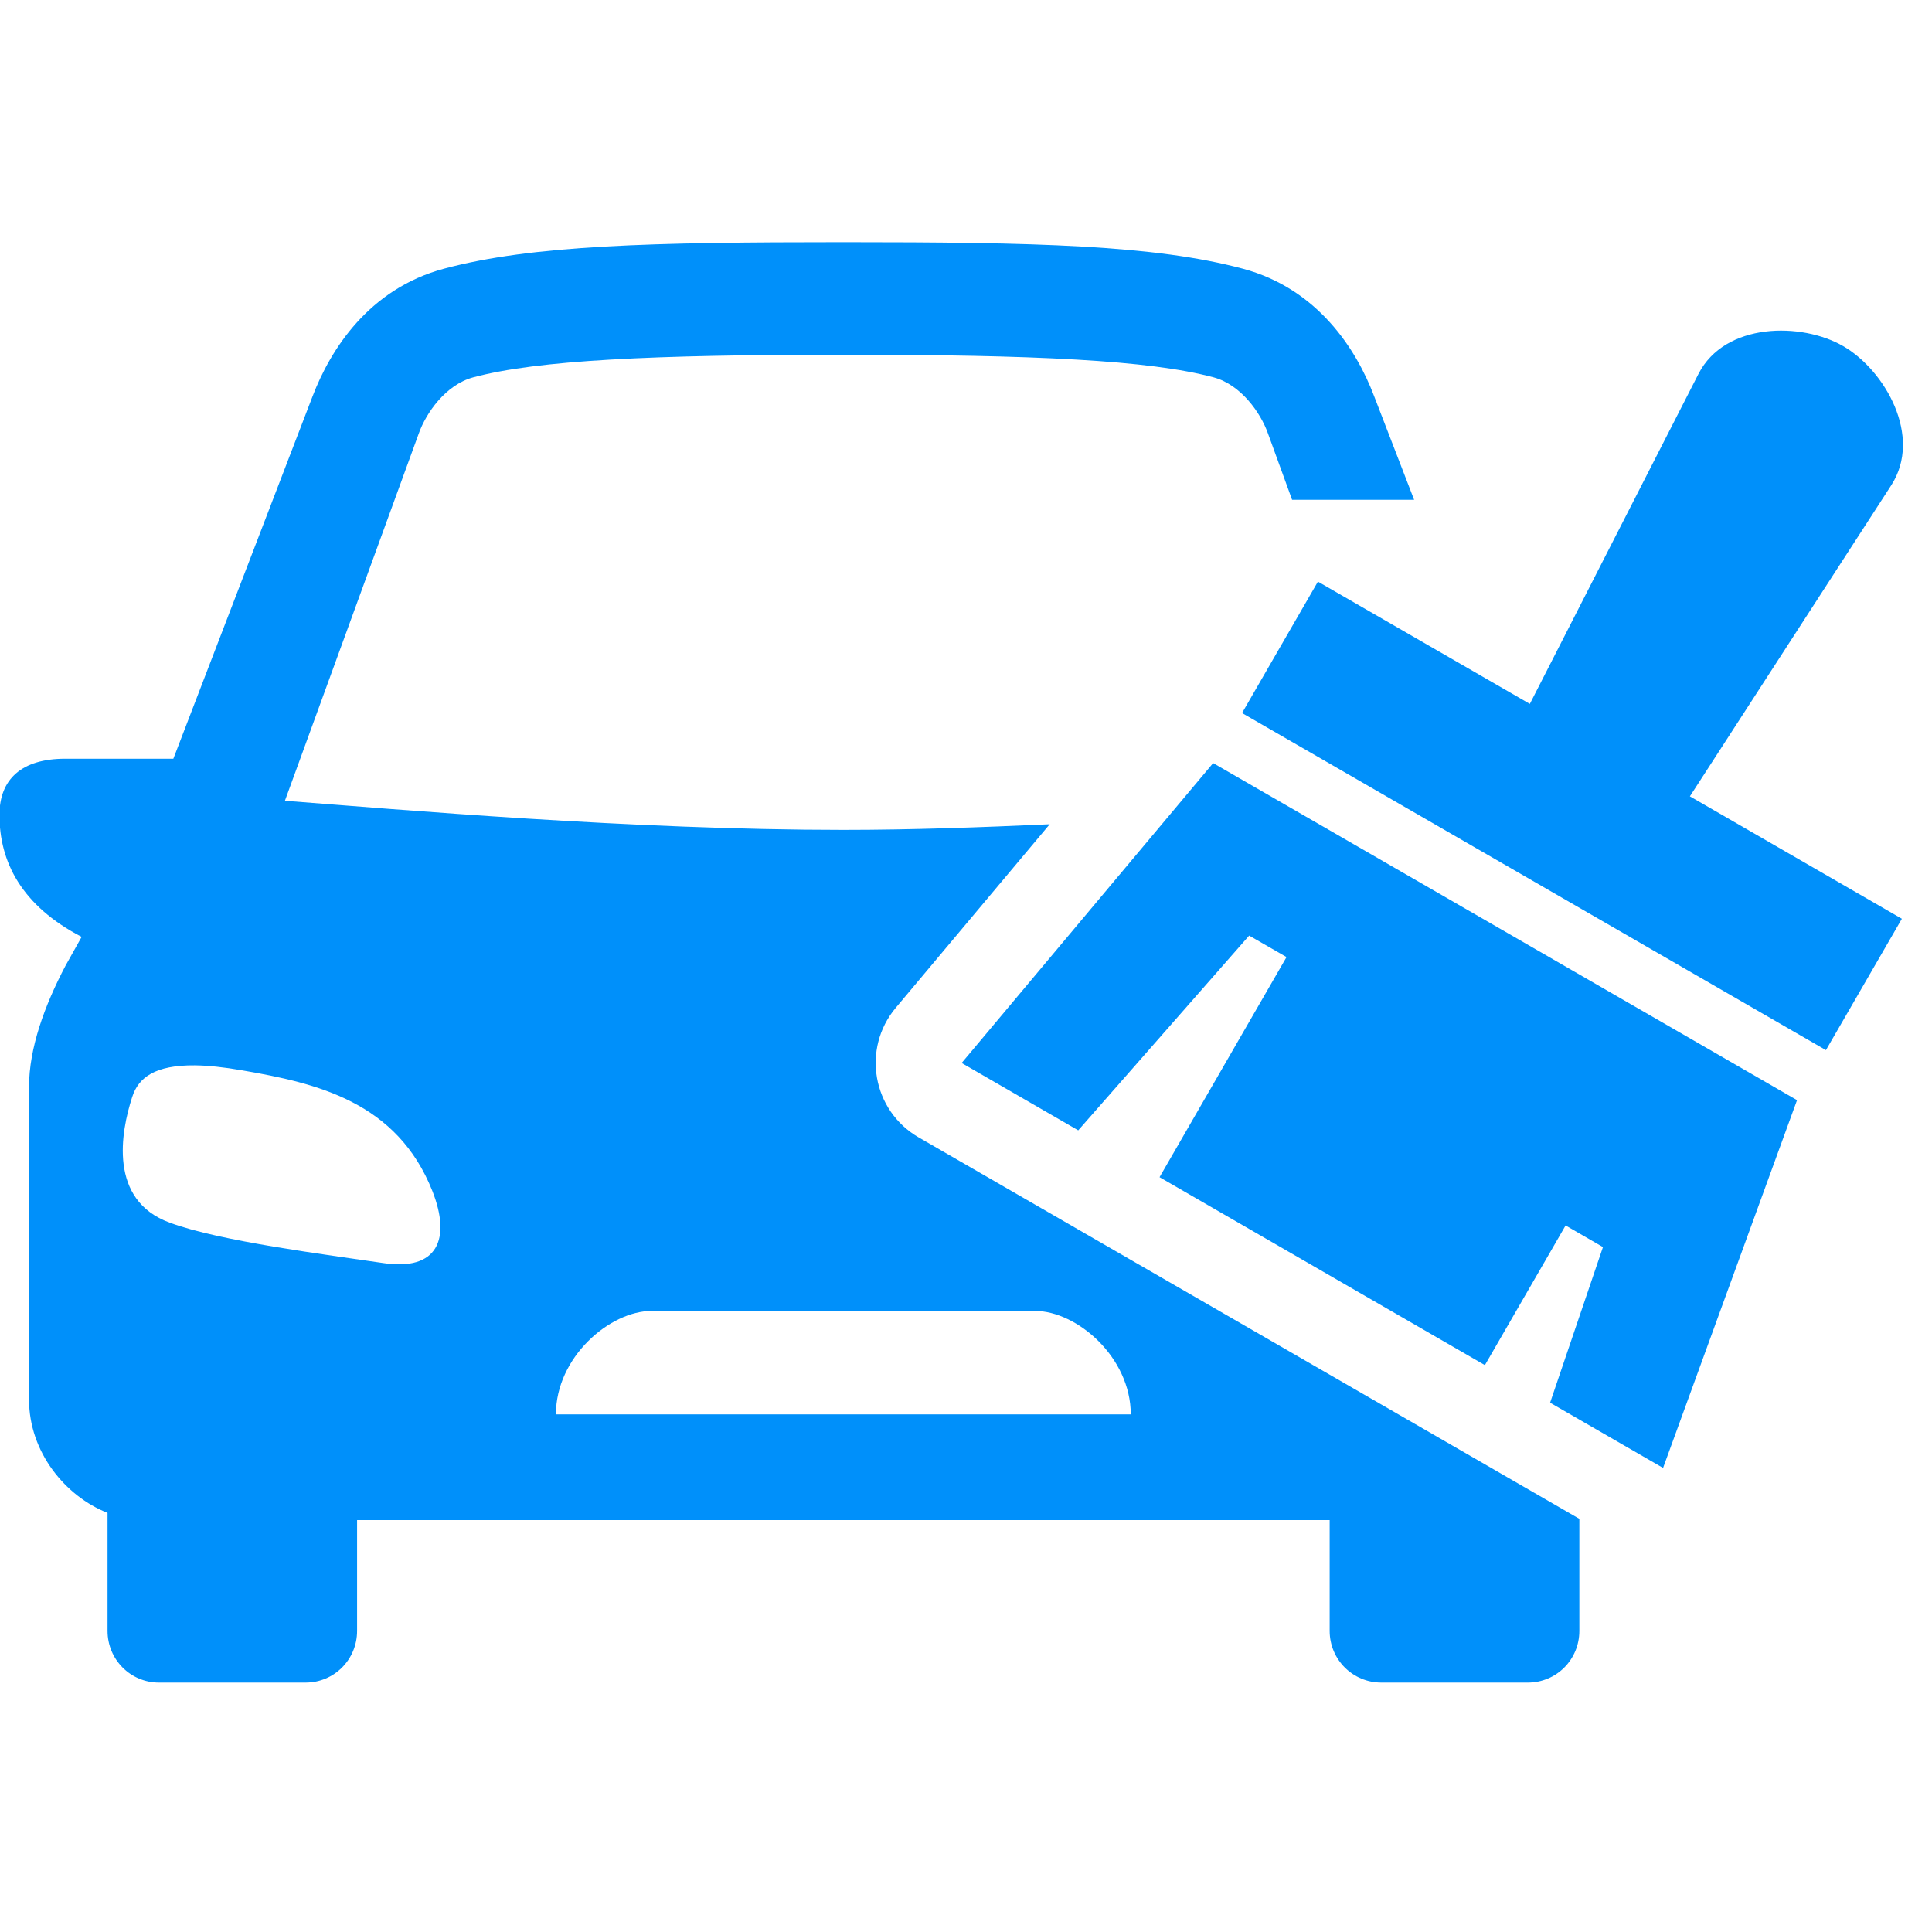 <svg xmlns="http://www.w3.org/2000/svg" xmlns:xlink="http://www.w3.org/1999/xlink" width="150" zoomAndPan="magnify" viewBox="0 0 112.5 112.5" height="150" preserveAspectRatio="xMidYMid meet" version="1.0"><path fill="#0090fa" d="M 37.949 76.336 L 60.266 76.336 C 62.703 76.336 65.844 79.027 65.844 82.359 L 32.371 82.359 C 32.371 79.027 35.508 76.336 37.949 76.336 Z M 11.344 62.035 C 12.109 62.043 13.016 62.137 14.109 62.328 C 18.465 63.074 23.121 64.164 25.18 69.359 C 26.277 72.152 25.484 74.027 22.312 73.547 C 19.012 73.055 12.82 72.285 9.883 71.195 C 6.297 69.887 7.039 65.898 7.699 63.875 C 8.062 62.738 9.035 62.016 11.344 62.035 Z M 49.109 14.102 C 37.898 14.102 30.996 14.27 25.855 15.645 C 21.461 16.824 19.238 20.379 18.211 23.051 L 10.094 44.18 L 3.797 44.18 C 1.254 44.18 -0.031 45.379 -0.031 47.441 C -0.039 50.18 1.25 52.734 4.754 54.555 L 3.824 56.215 C 2.586 58.562 1.691 61.047 1.691 63.273 L 1.691 81.504 C 1.691 84.555 3.805 87.129 6.262 88.094 L 6.262 94.965 C 6.262 96.641 7.602 97.977 9.258 97.977 L 17.789 97.977 C 19.457 97.977 20.793 96.641 20.793 94.965 L 20.793 88.516 L 77.426 88.516 L 77.426 94.965 C 77.426 96.641 78.773 97.977 80.438 97.977 L 88.961 97.977 C 90.629 97.977 91.965 96.641 91.965 94.965 L 91.965 88.441 L 53.488 66.227 C 50.805 64.672 50.164 61.074 52.156 58.688 L 61.125 47.996 C 57.152 48.176 53.109 48.324 49.109 48.324 C 36.781 48.324 23.273 47.141 16.59 46.629 L 24.387 25.238 C 24.809 24.051 25.949 22.406 27.555 21.973 C 31.305 20.969 37.996 20.656 49.109 20.656 C 60.234 20.656 66.914 20.969 70.668 21.973 C 72.27 22.406 73.414 24.051 73.832 25.238 L 75.238 29.102 L 82.344 29.102 L 80.008 23.051 C 78.992 20.379 76.758 16.82 72.367 15.645 C 67.219 14.27 60.324 14.102 49.109 14.102 Z M 49.109 14.102 " fill-opacity="1" fill-rule="evenodd"/><path fill="#0090fa" d="M 107.324 20.152 C 104.91 18.758 100.445 18.758 98.902 21.773 L 89.082 40.988 L 76.742 33.867 L 72.324 41.52 L 106.324 61.148 L 110.746 53.5 L 98.402 46.371 L 110.125 28.262 C 111.973 25.406 109.75 21.551 107.324 20.152 Z M 107.324 20.152 " fill-opacity="1" fill-rule="evenodd"/><path fill="#0090fa" d="M 70.641 44.434 L 55.996 61.898 L 62.785 65.82 L 72.738 54.48 L 74.914 55.73 L 67.52 68.547 L 86.465 79.492 L 91.164 71.359 L 93.34 72.617 L 90.262 81.68 L 96.84 85.477 L 104.641 64.062 Z M 70.641 44.434 " fill-opacity="1" fill-rule="evenodd"/></svg>